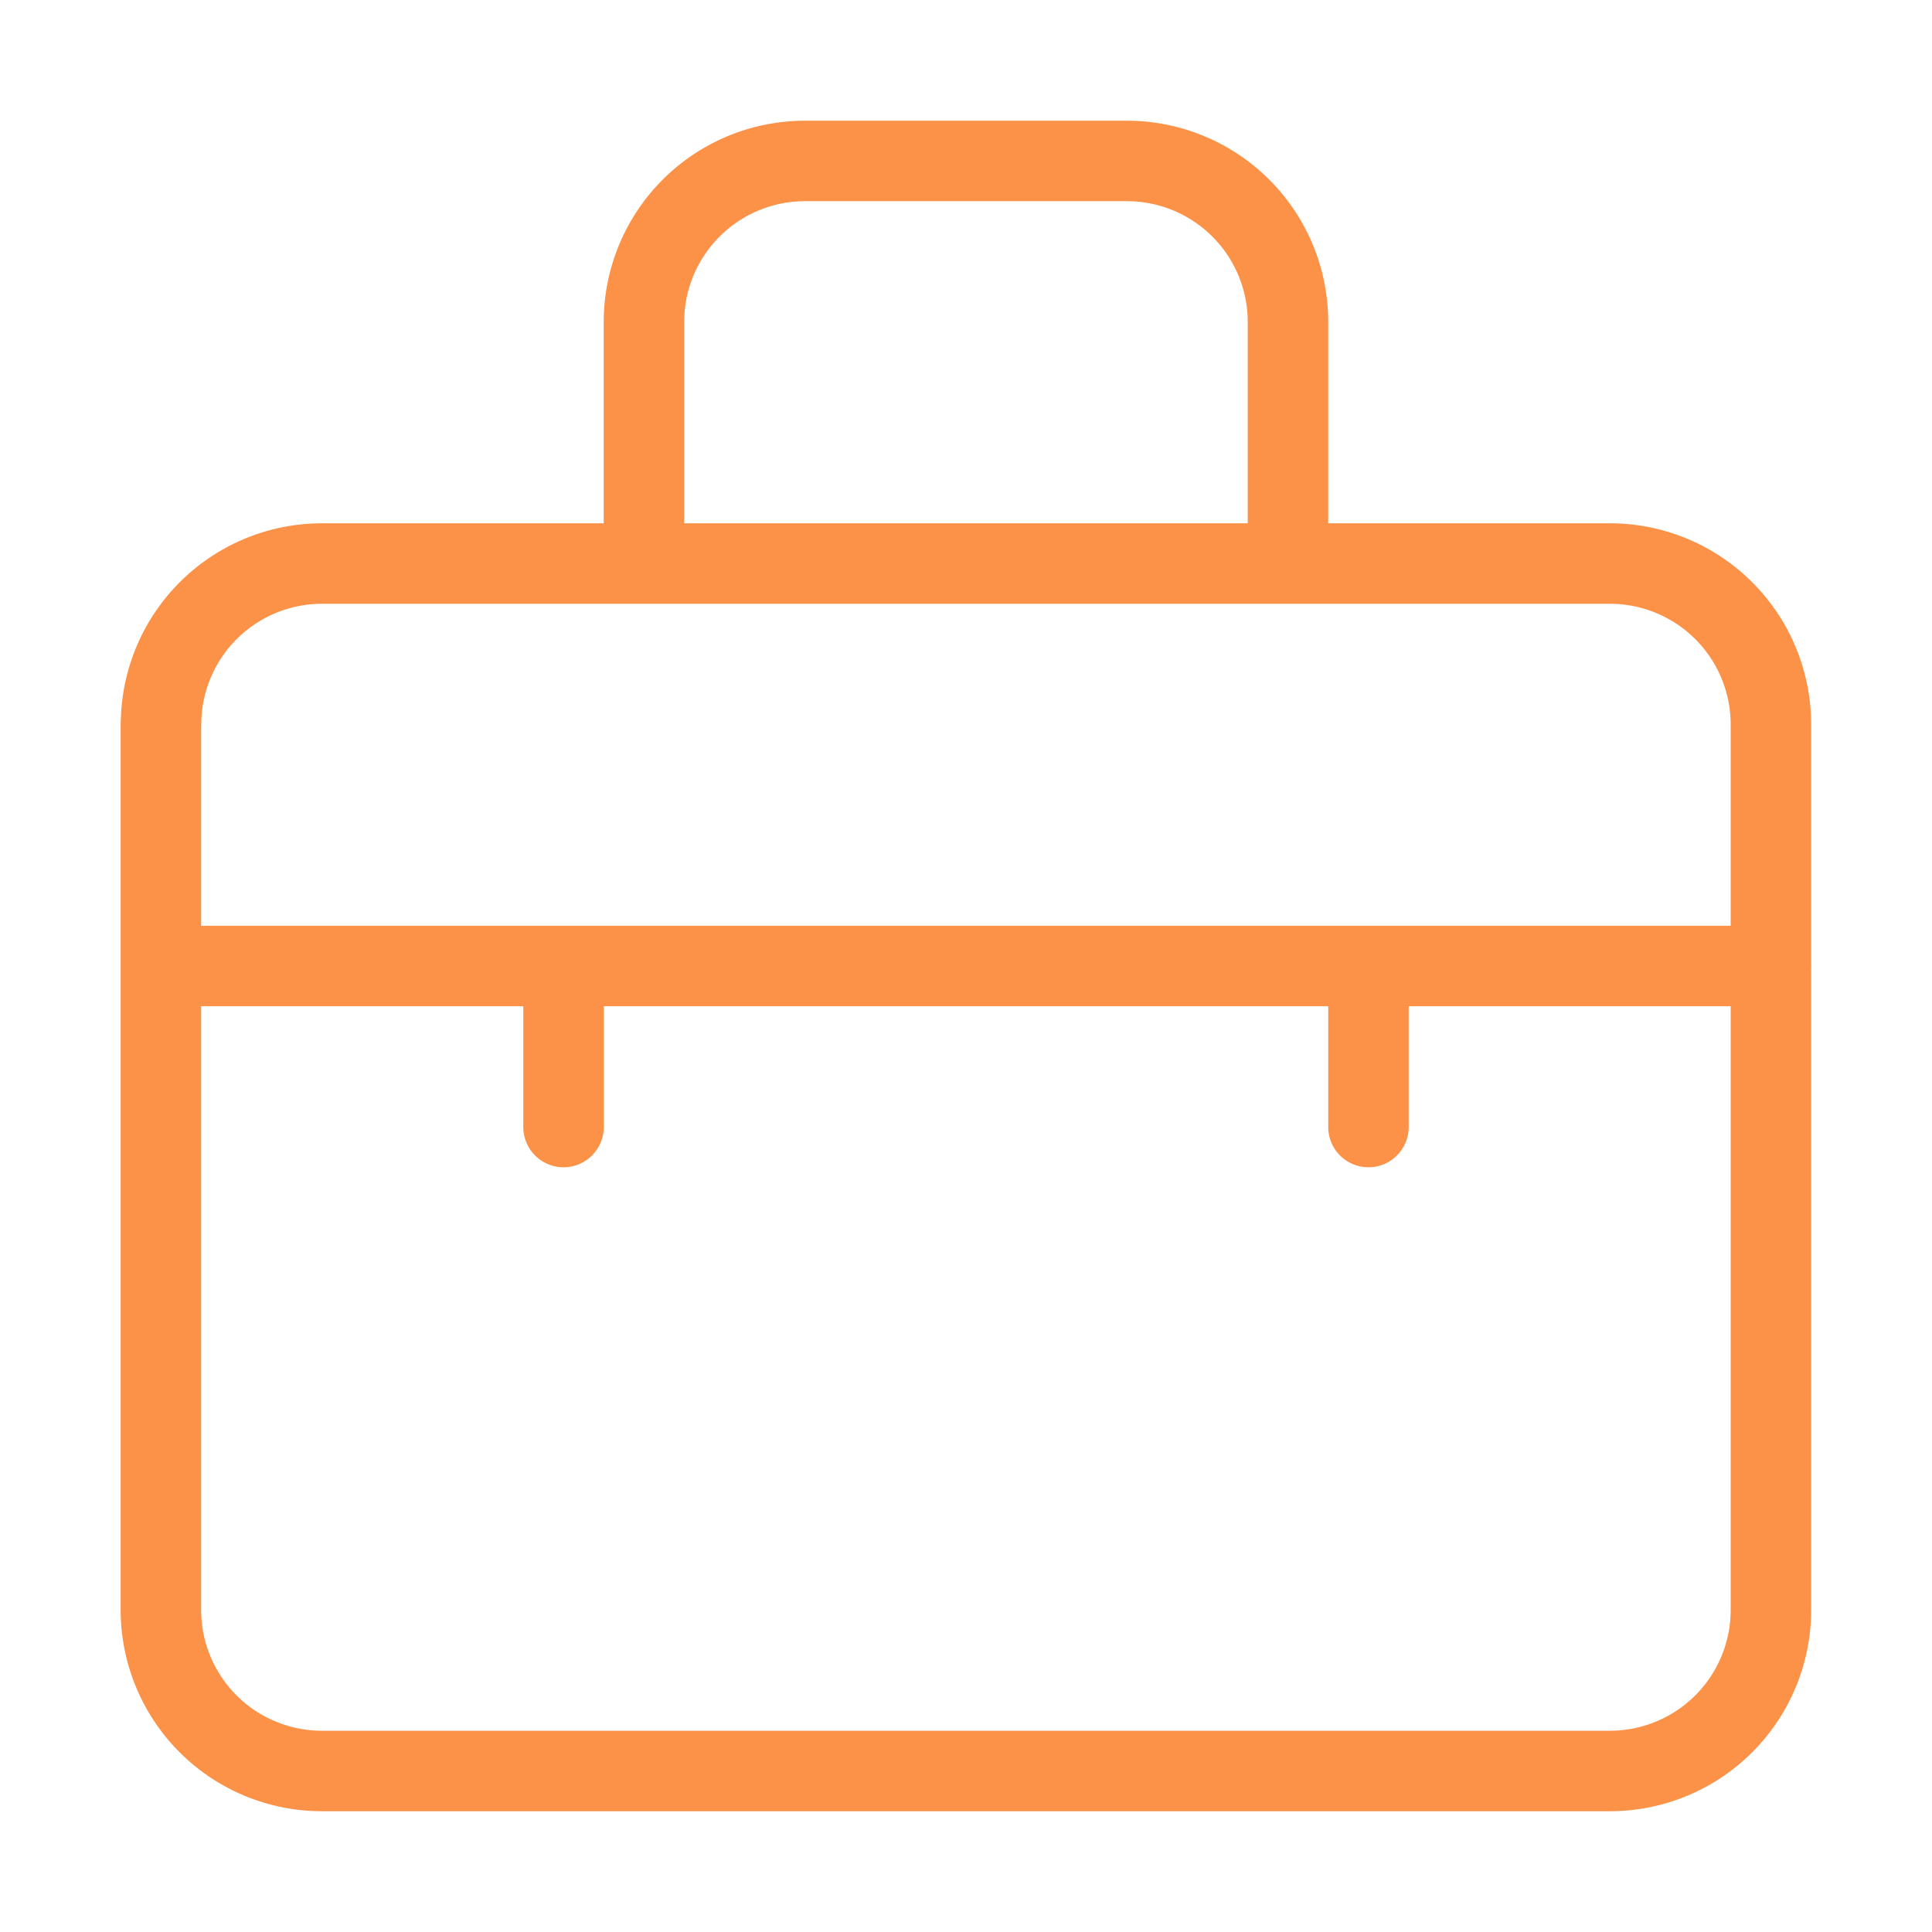 <svg width="32" height="32" viewBox="0 0 32 32" fill="none" xmlns="http://www.w3.org/2000/svg"><path d="M2.667 12a2.667 2.667 0 012.666-2.666h21.334A2.667 2.667 0 0129.332 12v14.667a2.667 2.667 0 01-2.666 2.666H5.332a2.667 2.667 0 01-2.667-2.666V12zm18.666-2.667v-4a2.667 2.667 0 00-2.666-2.667h-5.334a2.667 2.667 0 00-2.667 2.667v4M29.333 16H2.667m6.667 0v2.667M22.666 16v2.667" stroke="#FC9148" stroke-width="1.333" stroke-linecap="round" stroke-linejoin="round"/></svg>